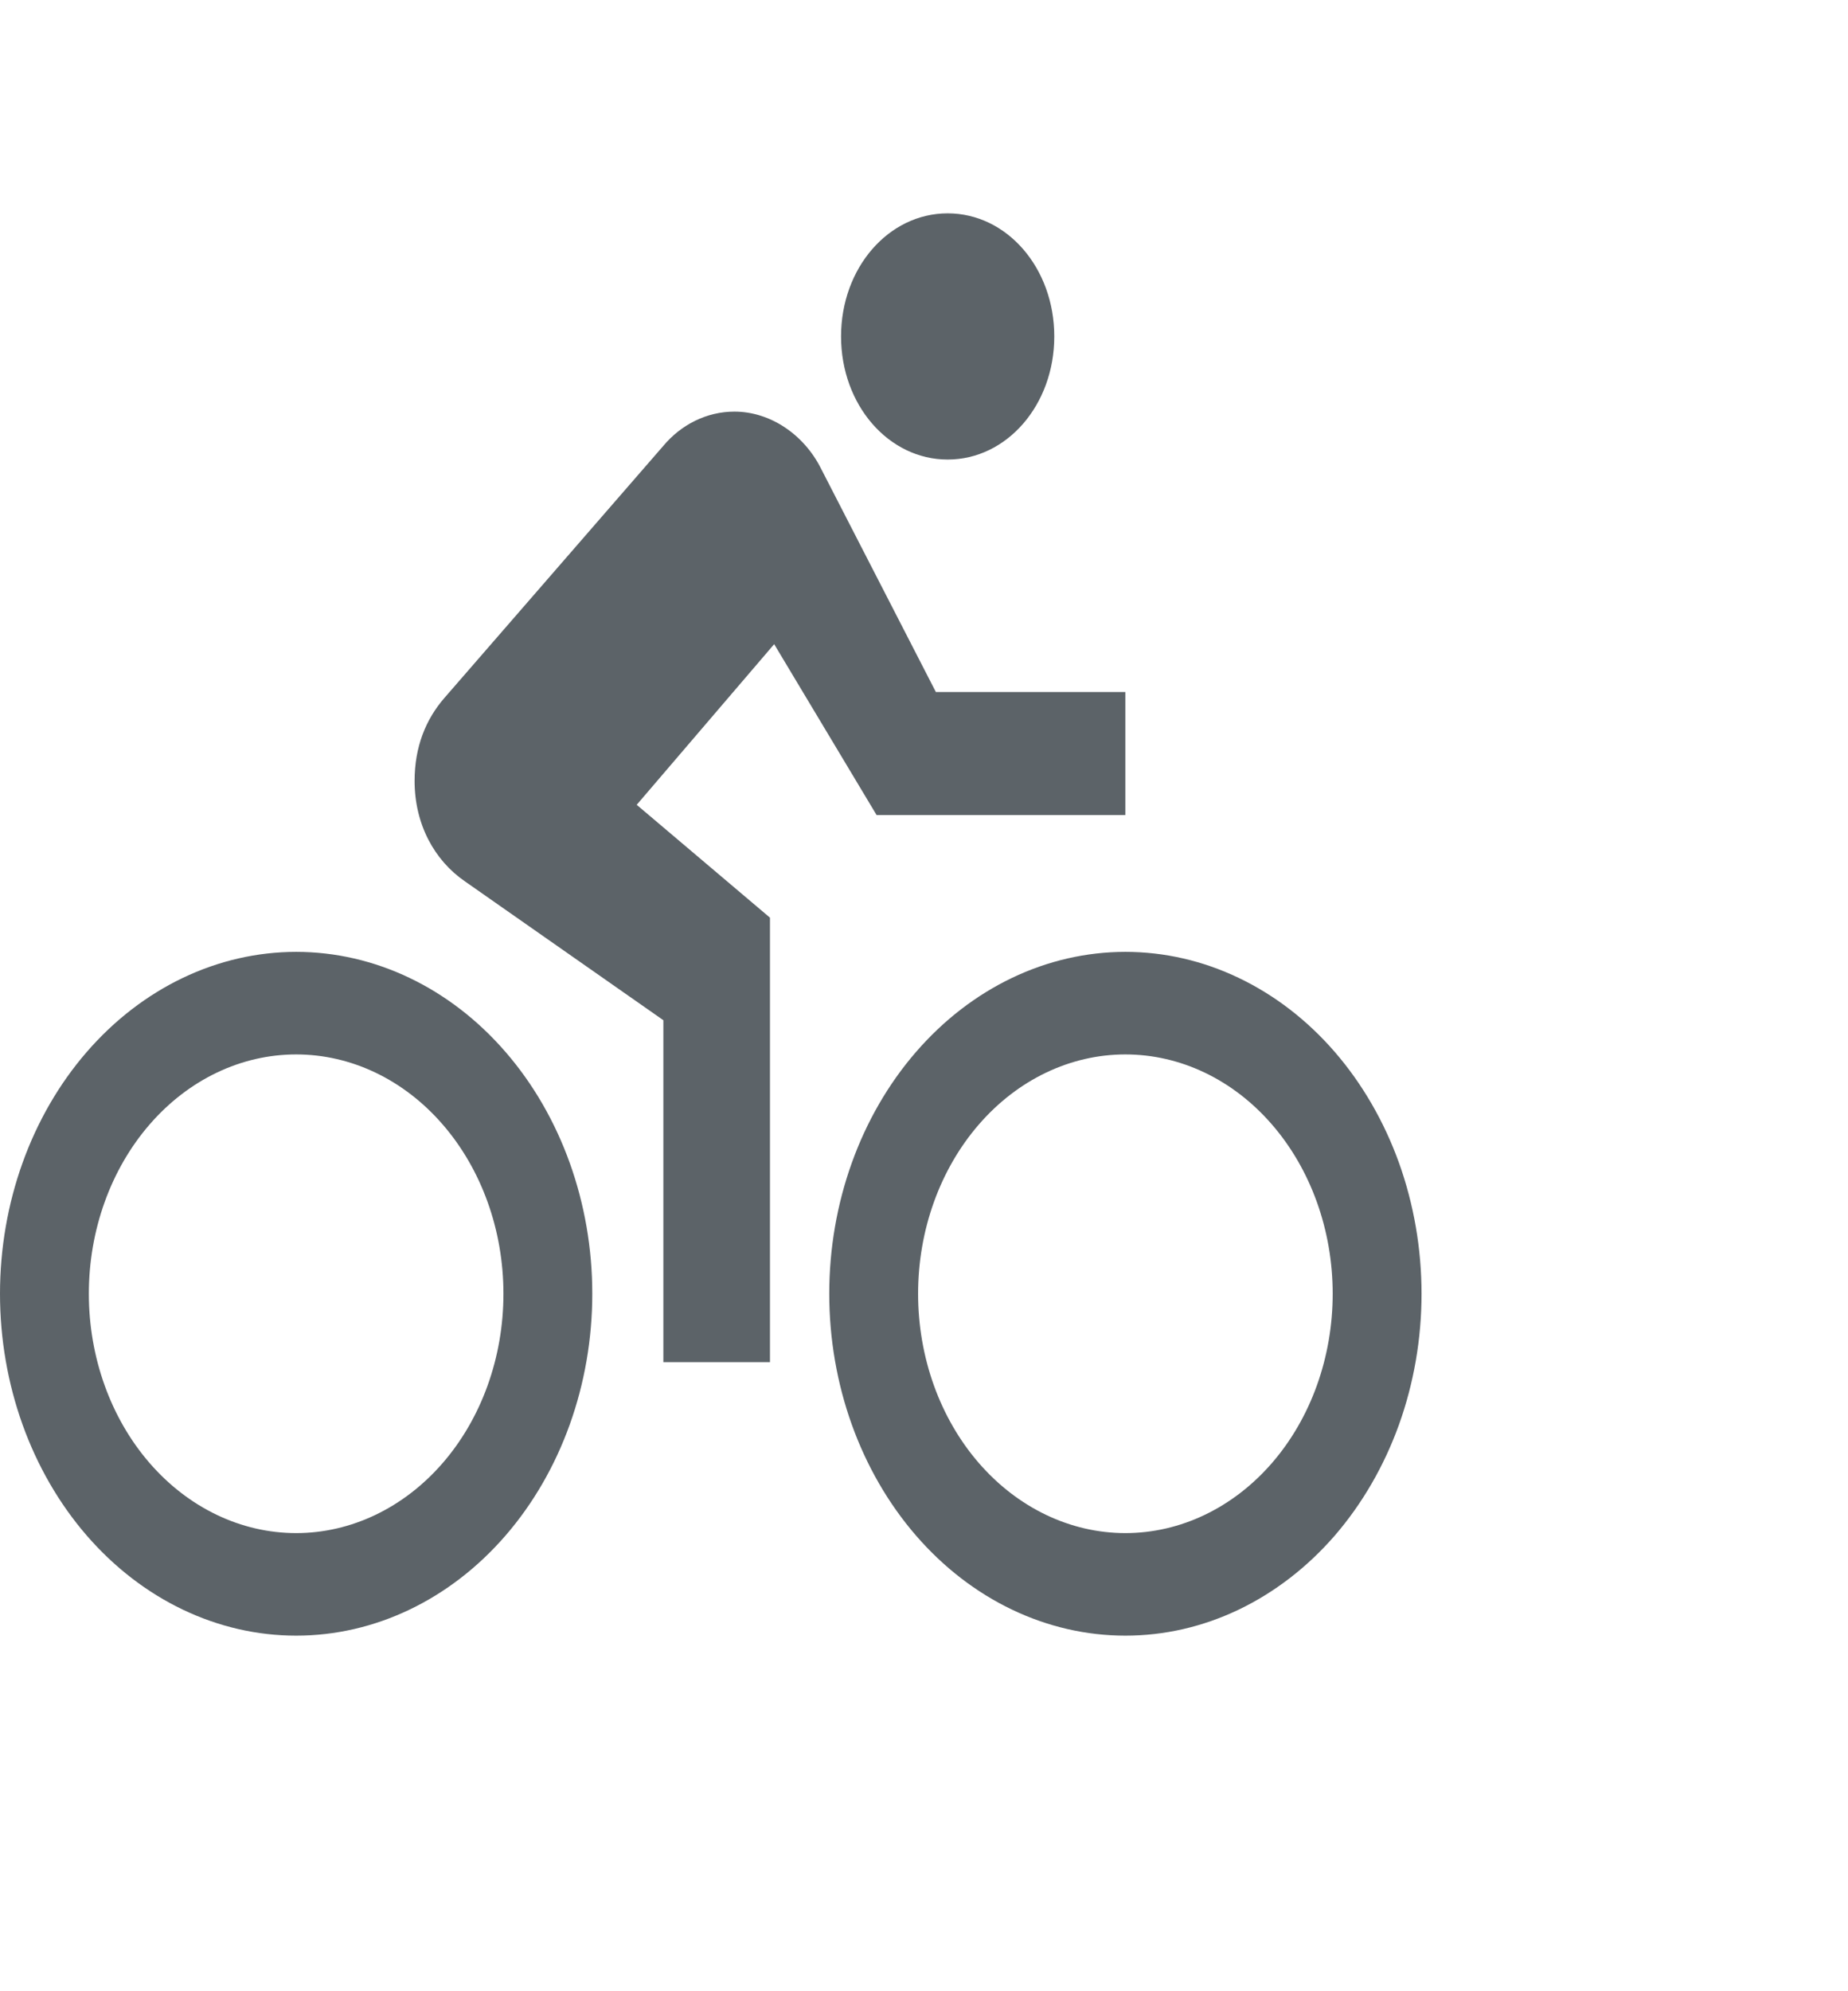 <svg width="26" height="28" viewBox="0 0 26 28" fill="none" xmlns="http://www.w3.org/2000/svg">
<path d="M4.167 21.558C3.393 21.558 2.651 21.203 2.104 20.572C1.557 19.941 1.25 19.085 1.25 18.192C1.25 17.3 1.557 16.444 2.104 15.813C2.651 15.181 3.393 14.827 4.167 14.827C4.94 14.827 5.682 15.181 6.229 15.813C6.776 16.444 7.083 17.3 7.083 18.192C7.083 19.085 6.776 19.941 6.229 20.572C5.682 21.203 4.94 21.558 4.167 21.558ZM4.167 13.385C3.062 13.385 2.002 13.891 1.22 14.793C0.439 15.694 0 16.917 0 18.192C0 19.467 0.439 20.69 1.22 21.592C2.002 22.494 3.062 23 4.167 23C5.272 23 6.332 22.494 7.113 21.592C7.894 20.69 8.333 19.467 8.333 18.192C8.333 16.917 7.894 15.694 7.113 14.793C6.332 13.891 5.272 13.385 4.167 13.385ZM12.333 11.461H15.833V9.731H13.167L11.55 6.587C11.308 6.106 10.833 5.788 10.333 5.788C9.942 5.788 9.583 5.971 9.333 6.269L6.25 9.817C5.992 10.115 5.833 10.5 5.833 10.981C5.833 11.586 6.108 12.096 6.542 12.394L9.333 14.346V19.154H10.833V12.904L8.958 11.317L10.892 9.058M15.833 21.558C15.06 21.558 14.318 21.203 13.771 20.572C13.224 19.941 12.917 19.085 12.917 18.192C12.917 17.3 13.224 16.444 13.771 15.813C14.318 15.181 15.06 14.827 15.833 14.827C16.607 14.827 17.349 15.181 17.896 15.813C18.443 16.444 18.75 17.3 18.75 18.192C18.75 19.085 18.443 19.941 17.896 20.572C17.349 21.203 16.607 21.558 15.833 21.558ZM15.833 13.385C14.728 13.385 13.668 13.891 12.887 14.793C12.106 15.694 11.667 16.917 11.667 18.192C11.667 19.467 12.106 20.69 12.887 21.592C13.668 22.494 14.728 23 15.833 23C16.381 23 16.922 22.876 17.428 22.634C17.933 22.392 18.393 22.038 18.78 21.592C19.166 21.145 19.473 20.615 19.683 20.032C19.892 19.449 20 18.824 20 18.192C20 17.561 19.892 16.936 19.683 16.352C19.473 15.769 19.166 15.239 18.78 14.793C18.393 14.346 17.933 13.992 17.428 13.751C16.922 13.509 16.381 13.385 15.833 13.385ZM13.333 6.462C14.167 6.462 14.833 5.692 14.833 4.731C14.833 3.769 14.167 3 13.333 3C12.5 3 11.833 3.769 11.833 4.731C11.833 5.692 12.5 6.462 13.333 6.462Z" fill="#5C6368"/>
</svg>
